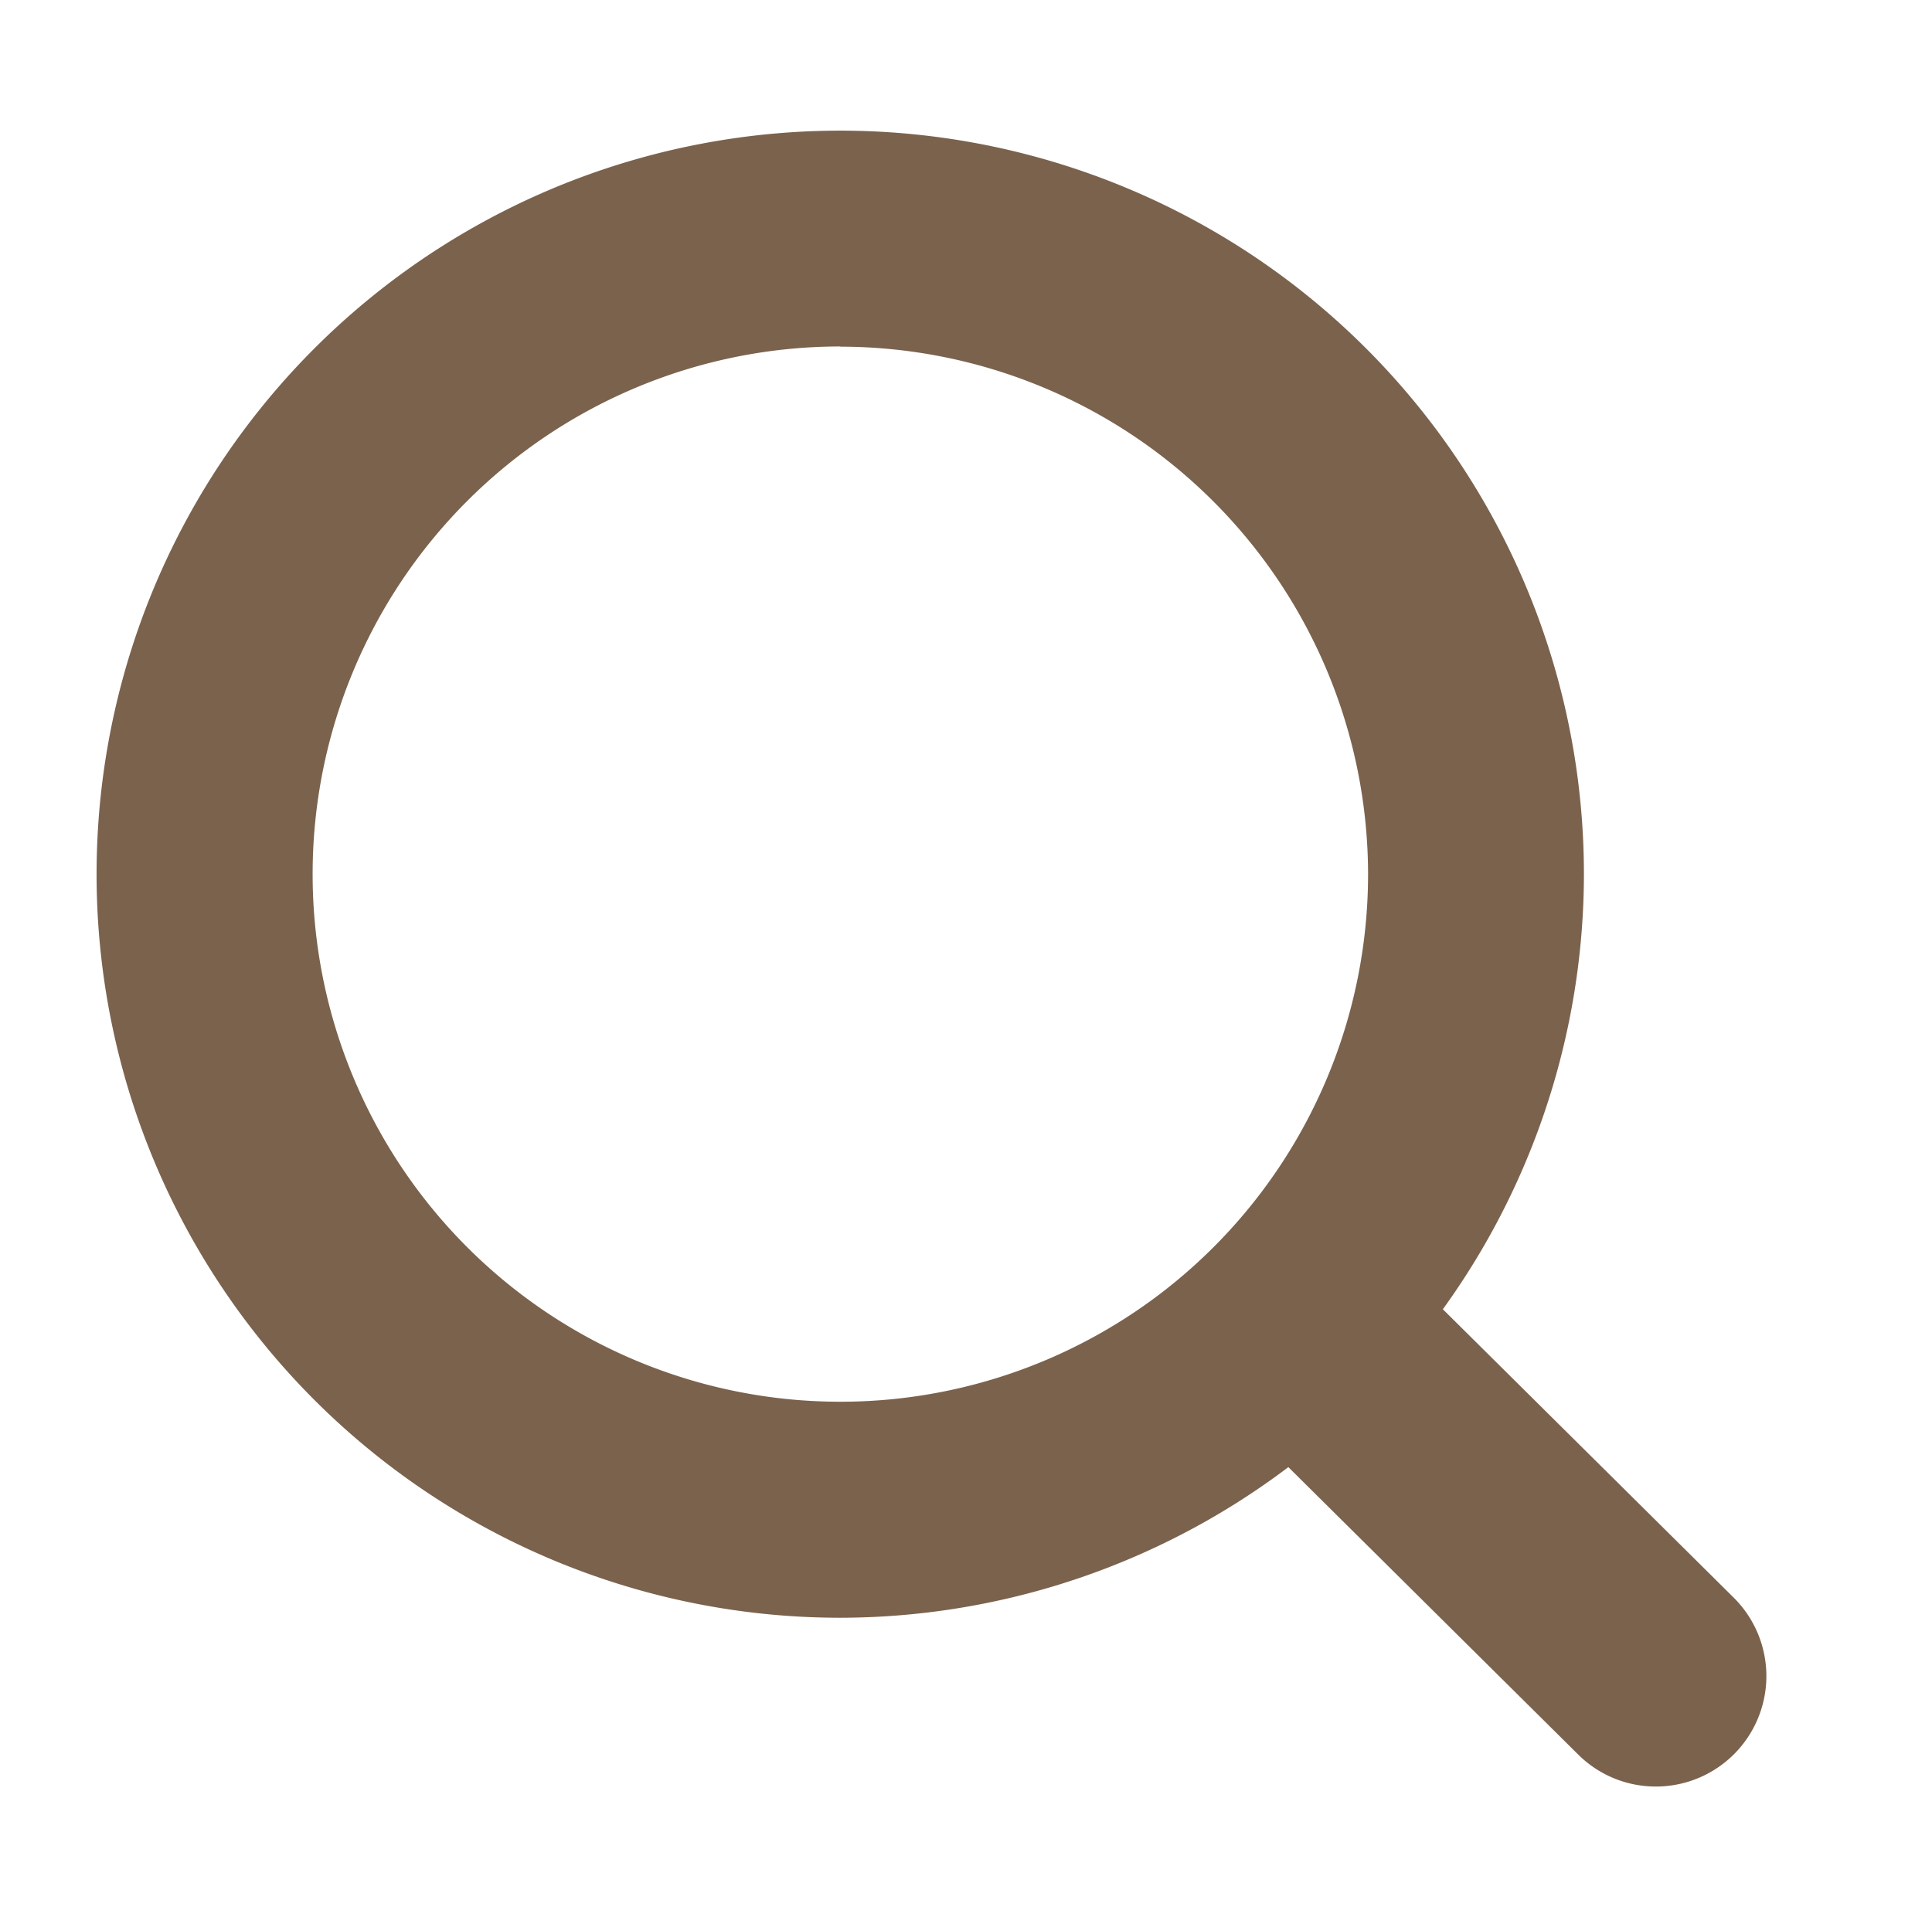 <svg xmlns="http://www.w3.org/2000/svg" xmlns:xlink="http://www.w3.org/1999/xlink" width="20.004" height="19.855" viewBox="0 0 20.004 19.855"><defs><clipPath id="a"><rect width="20.004" height="19.855" fill="#7b624d"/></clipPath></defs><g clip-path="url(#a)"><path d="M7.7,15.4a7.7,7.7,0,1,1,7.7-7.7,7.71,7.71,0,0,1-7.7,7.7m0-13.165A5.464,5.464,0,1,0,13.165,7.7,5.47,5.47,0,0,0,7.7,2.237" transform="translate(1 1.353)" fill="#7b624d"/><path d="M78.929,79.326a1.14,1.14,0,0,1-.805-.332l-3.158-3.132a1.144,1.144,0,0,1,1.611-1.624l3.158,3.132a1.144,1.144,0,0,1-.805,1.956" transform="translate(-61.784 -60.825)" fill="#7b624d"/></g></svg>